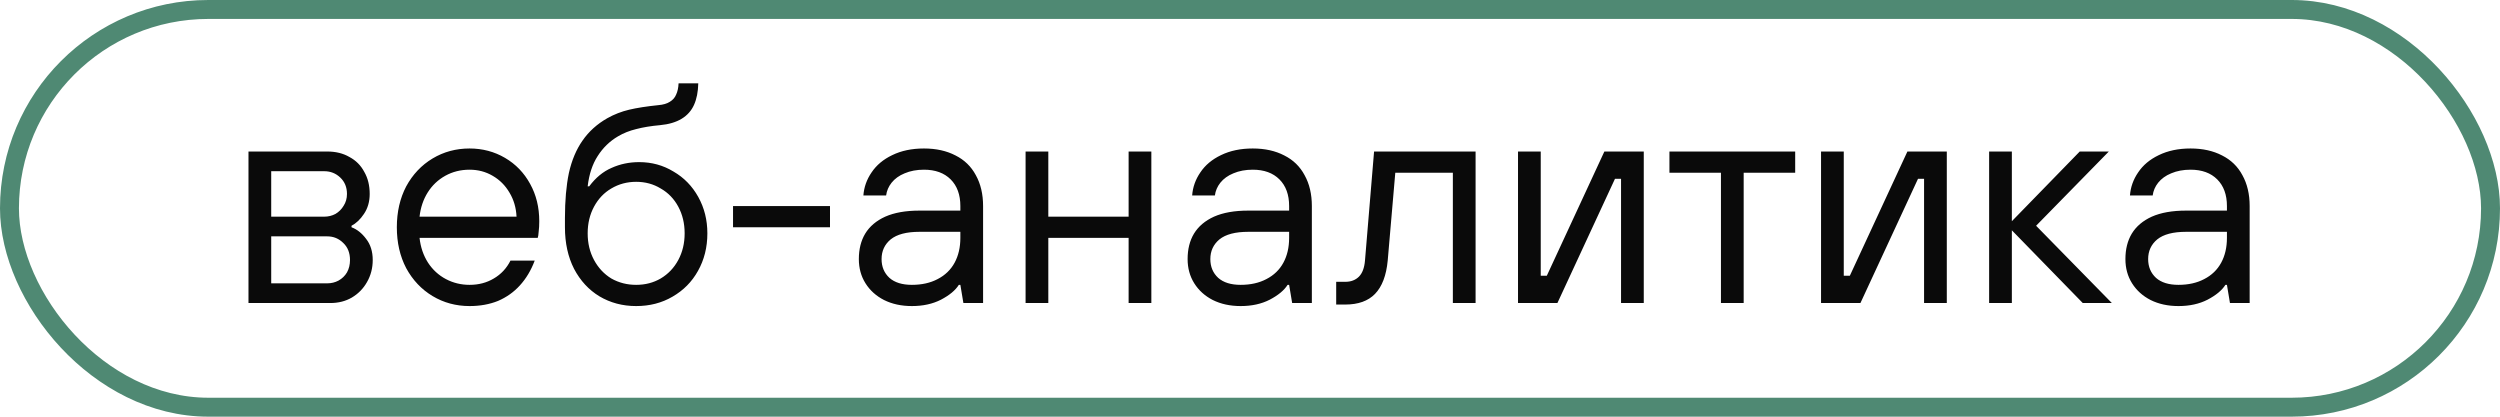 <?xml version="1.0" encoding="UTF-8"?> <svg xmlns="http://www.w3.org/2000/svg" width="132" height="22" viewBox="0 0 132 22" fill="none"><rect x="0.5" y="0.5" width="131" height="21" rx="10.5" stroke="#4F8973"></rect><path d="M13.12 16V8H17.28C17.728 8 18.117 8.096 18.448 8.288C18.789 8.469 19.051 8.731 19.232 9.072C19.424 9.403 19.52 9.792 19.52 10.24C19.52 10.645 19.419 10.997 19.216 11.296C19.024 11.584 18.805 11.792 18.56 11.92V12C18.848 12.107 19.104 12.309 19.328 12.608C19.563 12.907 19.68 13.28 19.68 13.728C19.68 14.155 19.579 14.544 19.376 14.896C19.184 15.237 18.917 15.509 18.576 15.712C18.245 15.904 17.867 16 17.44 16H13.12ZM17.28 14.96C17.493 14.96 17.691 14.912 17.872 14.816C18.064 14.709 18.213 14.565 18.32 14.384C18.427 14.192 18.48 13.973 18.48 13.728C18.48 13.355 18.363 13.056 18.128 12.832C17.893 12.597 17.611 12.48 17.28 12.48H14.32V14.96H17.28ZM17.12 11.44C17.333 11.44 17.531 11.392 17.712 11.296C17.893 11.189 18.037 11.045 18.144 10.864C18.261 10.683 18.32 10.475 18.32 10.24C18.32 9.888 18.203 9.6 17.968 9.376C17.733 9.152 17.451 9.04 17.12 9.04H14.32V11.44H17.12ZM24.793 16.16C24.078 16.16 23.427 15.984 22.84 15.632C22.254 15.28 21.79 14.789 21.448 14.16C21.118 13.531 20.953 12.811 20.953 12C20.953 11.189 21.118 10.469 21.448 9.84C21.79 9.211 22.254 8.72 22.84 8.368C23.427 8.016 24.078 7.84 24.793 7.84C25.475 7.84 26.099 8.005 26.665 8.336C27.23 8.667 27.672 9.125 27.992 9.712C28.312 10.288 28.473 10.944 28.473 11.68C28.473 11.893 28.462 12.08 28.441 12.24C28.43 12.4 28.414 12.507 28.392 12.56H22.152C22.206 13.051 22.355 13.488 22.601 13.872C22.846 14.245 23.16 14.533 23.544 14.736C23.928 14.939 24.345 15.04 24.793 15.04C25.273 15.04 25.699 14.928 26.073 14.704C26.456 14.48 26.75 14.165 26.953 13.76H28.233C28.041 14.272 27.779 14.709 27.448 15.072C27.128 15.424 26.744 15.696 26.297 15.888C25.849 16.069 25.347 16.16 24.793 16.16ZM27.273 11.44C27.251 10.971 27.128 10.549 26.904 10.176C26.68 9.792 26.382 9.493 26.009 9.28C25.646 9.067 25.241 8.96 24.793 8.96C24.323 8.96 23.896 9.067 23.512 9.28C23.128 9.493 22.819 9.787 22.584 10.16C22.35 10.533 22.206 10.96 22.152 11.44H27.273ZM33.589 16.16C32.875 16.16 32.229 15.989 31.653 15.648C31.088 15.307 30.64 14.821 30.309 14.192C29.989 13.563 29.829 12.832 29.829 12C29.829 11.915 29.829 11.835 29.829 11.76C29.829 11.675 29.829 11.595 29.829 11.52C29.829 10.592 29.899 9.797 30.037 9.136C30.187 8.464 30.427 7.893 30.757 7.424C31.088 6.944 31.525 6.549 32.069 6.24C32.432 6.037 32.816 5.888 33.221 5.792C33.627 5.696 34.139 5.616 34.757 5.552C35.013 5.531 35.216 5.472 35.365 5.376C35.525 5.28 35.637 5.152 35.701 4.992C35.776 4.832 35.819 4.635 35.829 4.4H36.869C36.859 4.848 36.784 5.227 36.645 5.536C36.507 5.845 36.288 6.091 35.989 6.272C35.691 6.453 35.312 6.565 34.853 6.608C34.373 6.651 33.952 6.72 33.589 6.816C33.237 6.901 32.917 7.029 32.629 7.2C32.192 7.456 31.835 7.803 31.557 8.24C31.28 8.667 31.104 9.2 31.029 9.84H31.109C31.451 9.381 31.845 9.056 32.293 8.864C32.741 8.661 33.227 8.56 33.749 8.56C34.411 8.56 35.013 8.725 35.557 9.056C36.112 9.376 36.549 9.824 36.869 10.4C37.189 10.976 37.349 11.616 37.349 12.32C37.349 13.056 37.184 13.717 36.853 14.304C36.533 14.88 36.085 15.333 35.509 15.664C34.944 15.995 34.304 16.16 33.589 16.16ZM33.589 15.04C34.069 15.04 34.501 14.928 34.885 14.704C35.28 14.469 35.589 14.144 35.813 13.728C36.037 13.312 36.149 12.843 36.149 12.32C36.149 11.797 36.037 11.328 35.813 10.912C35.589 10.496 35.28 10.176 34.885 9.952C34.501 9.717 34.069 9.6 33.589 9.6C33.109 9.6 32.672 9.717 32.277 9.952C31.893 10.176 31.589 10.496 31.365 10.912C31.141 11.328 31.029 11.797 31.029 12.32C31.029 12.843 31.141 13.312 31.365 13.728C31.589 14.144 31.893 14.469 32.277 14.704C32.672 14.928 33.109 15.04 33.589 15.04ZM38.704 12V10.88H43.824V12H38.704ZM48.147 16.16C47.592 16.16 47.102 16.053 46.675 15.84C46.259 15.627 45.934 15.333 45.699 14.96C45.464 14.587 45.347 14.16 45.347 13.68C45.347 13.157 45.459 12.709 45.683 12.336C45.917 11.952 46.27 11.653 46.739 11.44C47.219 11.227 47.822 11.12 48.547 11.12H50.707V10.88C50.707 10.283 50.536 9.813 50.195 9.472C49.853 9.131 49.384 8.96 48.787 8.96C48.403 8.96 48.062 9.024 47.763 9.152C47.475 9.269 47.245 9.435 47.075 9.648C46.915 9.851 46.819 10.075 46.787 10.32H45.587C45.619 9.883 45.763 9.477 46.019 9.104C46.275 8.72 46.638 8.416 47.107 8.192C47.587 7.957 48.147 7.84 48.787 7.84C49.427 7.84 49.981 7.963 50.451 8.208C50.92 8.443 51.278 8.789 51.523 9.248C51.779 9.707 51.907 10.251 51.907 10.88V16H50.867L50.707 15.04H50.627C50.446 15.328 50.131 15.589 49.683 15.824C49.245 16.048 48.733 16.16 48.147 16.16ZM48.147 15.04C48.669 15.04 49.123 14.939 49.507 14.736C49.901 14.533 50.2 14.245 50.403 13.872C50.605 13.499 50.707 13.061 50.707 12.56V12.24H48.547C47.864 12.24 47.358 12.373 47.027 12.64C46.707 12.907 46.547 13.253 46.547 13.68C46.547 14.085 46.685 14.416 46.963 14.672C47.24 14.917 47.635 15.04 48.147 15.04ZM54.151 16V8H55.351V11.44H59.591V8H60.791V16H59.591V12.56H55.351V16H54.151ZM65.506 16.16C64.952 16.16 64.461 16.053 64.034 15.84C63.618 15.627 63.293 15.333 63.058 14.96C62.824 14.587 62.706 14.16 62.706 13.68C62.706 13.157 62.818 12.709 63.042 12.336C63.277 11.952 63.629 11.653 64.098 11.44C64.578 11.227 65.181 11.12 65.906 11.12H68.066V10.88C68.066 10.283 67.896 9.813 67.554 9.472C67.213 9.131 66.744 8.96 66.146 8.96C65.762 8.96 65.421 9.024 65.122 9.152C64.834 9.269 64.605 9.435 64.434 9.648C64.274 9.851 64.178 10.075 64.146 10.32H62.946C62.978 9.883 63.122 9.477 63.378 9.104C63.634 8.72 63.997 8.416 64.466 8.192C64.946 7.957 65.506 7.84 66.146 7.84C66.786 7.84 67.341 7.963 67.81 8.208C68.28 8.443 68.637 8.789 68.882 9.248C69.138 9.707 69.266 10.251 69.266 10.88V16H68.226L68.066 15.04H67.986C67.805 15.328 67.49 15.589 67.042 15.824C66.605 16.048 66.093 16.16 65.506 16.16ZM65.506 15.04C66.029 15.04 66.482 14.939 66.866 14.736C67.261 14.533 67.56 14.245 67.762 13.872C67.965 13.499 68.066 13.061 68.066 12.56V12.24H65.906C65.224 12.24 64.717 12.373 64.386 12.64C64.066 12.907 63.906 13.253 63.906 13.68C63.906 14.085 64.045 14.416 64.322 14.672C64.6 14.917 64.994 15.04 65.506 15.04ZM70.551 16.08V14.88H71.031C71.329 14.88 71.569 14.789 71.751 14.608C71.932 14.427 72.039 14.144 72.071 13.76L72.551 8H77.911V16H76.711V9.12H73.671L73.271 13.76C73.196 14.549 72.972 15.136 72.599 15.52C72.236 15.893 71.713 16.08 71.031 16.08H70.551ZM80.151 16V8H81.351V14.56H81.671L84.711 8H86.791V16H85.591V9.44H85.271L82.231 16H80.151ZM90.866 16V9.12H88.146V8H94.786V9.12H92.066V16H90.866ZM96.151 16V8H97.351V14.56H97.671L100.711 8H102.791V16H101.591V9.44H101.271L98.231 16H96.151ZM105.026 16V8H106.226V11.68L109.81 8H111.346L107.506 11.92L111.506 16H109.97L106.226 12.16V16H105.026ZM115.022 16.16C114.467 16.16 113.977 16.053 113.55 15.84C113.134 15.627 112.809 15.333 112.574 14.96C112.339 14.587 112.222 14.16 112.222 13.68C112.222 13.157 112.334 12.709 112.558 12.336C112.793 11.952 113.145 11.653 113.614 11.44C114.094 11.227 114.697 11.12 115.422 11.12H117.582V10.88C117.582 10.283 117.411 9.813 117.07 9.472C116.729 9.131 116.259 8.96 115.662 8.96C115.278 8.96 114.937 9.024 114.638 9.152C114.35 9.269 114.121 9.435 113.95 9.648C113.79 9.851 113.694 10.075 113.662 10.32H112.462C112.494 9.883 112.638 9.477 112.894 9.104C113.15 8.72 113.513 8.416 113.982 8.192C114.462 7.957 115.022 7.84 115.662 7.84C116.302 7.84 116.857 7.963 117.326 8.208C117.795 8.443 118.153 8.789 118.398 9.248C118.654 9.707 118.782 10.251 118.782 10.88V16H117.742L117.582 15.04H117.502C117.321 15.328 117.006 15.589 116.558 15.824C116.121 16.048 115.609 16.16 115.022 16.16ZM115.022 15.04C115.545 15.04 115.998 14.939 116.382 14.736C116.777 14.533 117.075 14.245 117.278 13.872C117.481 13.499 117.582 13.061 117.582 12.56V12.24H115.422C114.739 12.24 114.233 12.373 113.902 12.64C113.582 12.907 113.422 13.253 113.422 13.68C113.422 14.085 113.561 14.416 113.838 14.672C114.115 14.917 114.51 15.04 115.022 15.04Z" fill="#0A0A0A"></path></svg> 